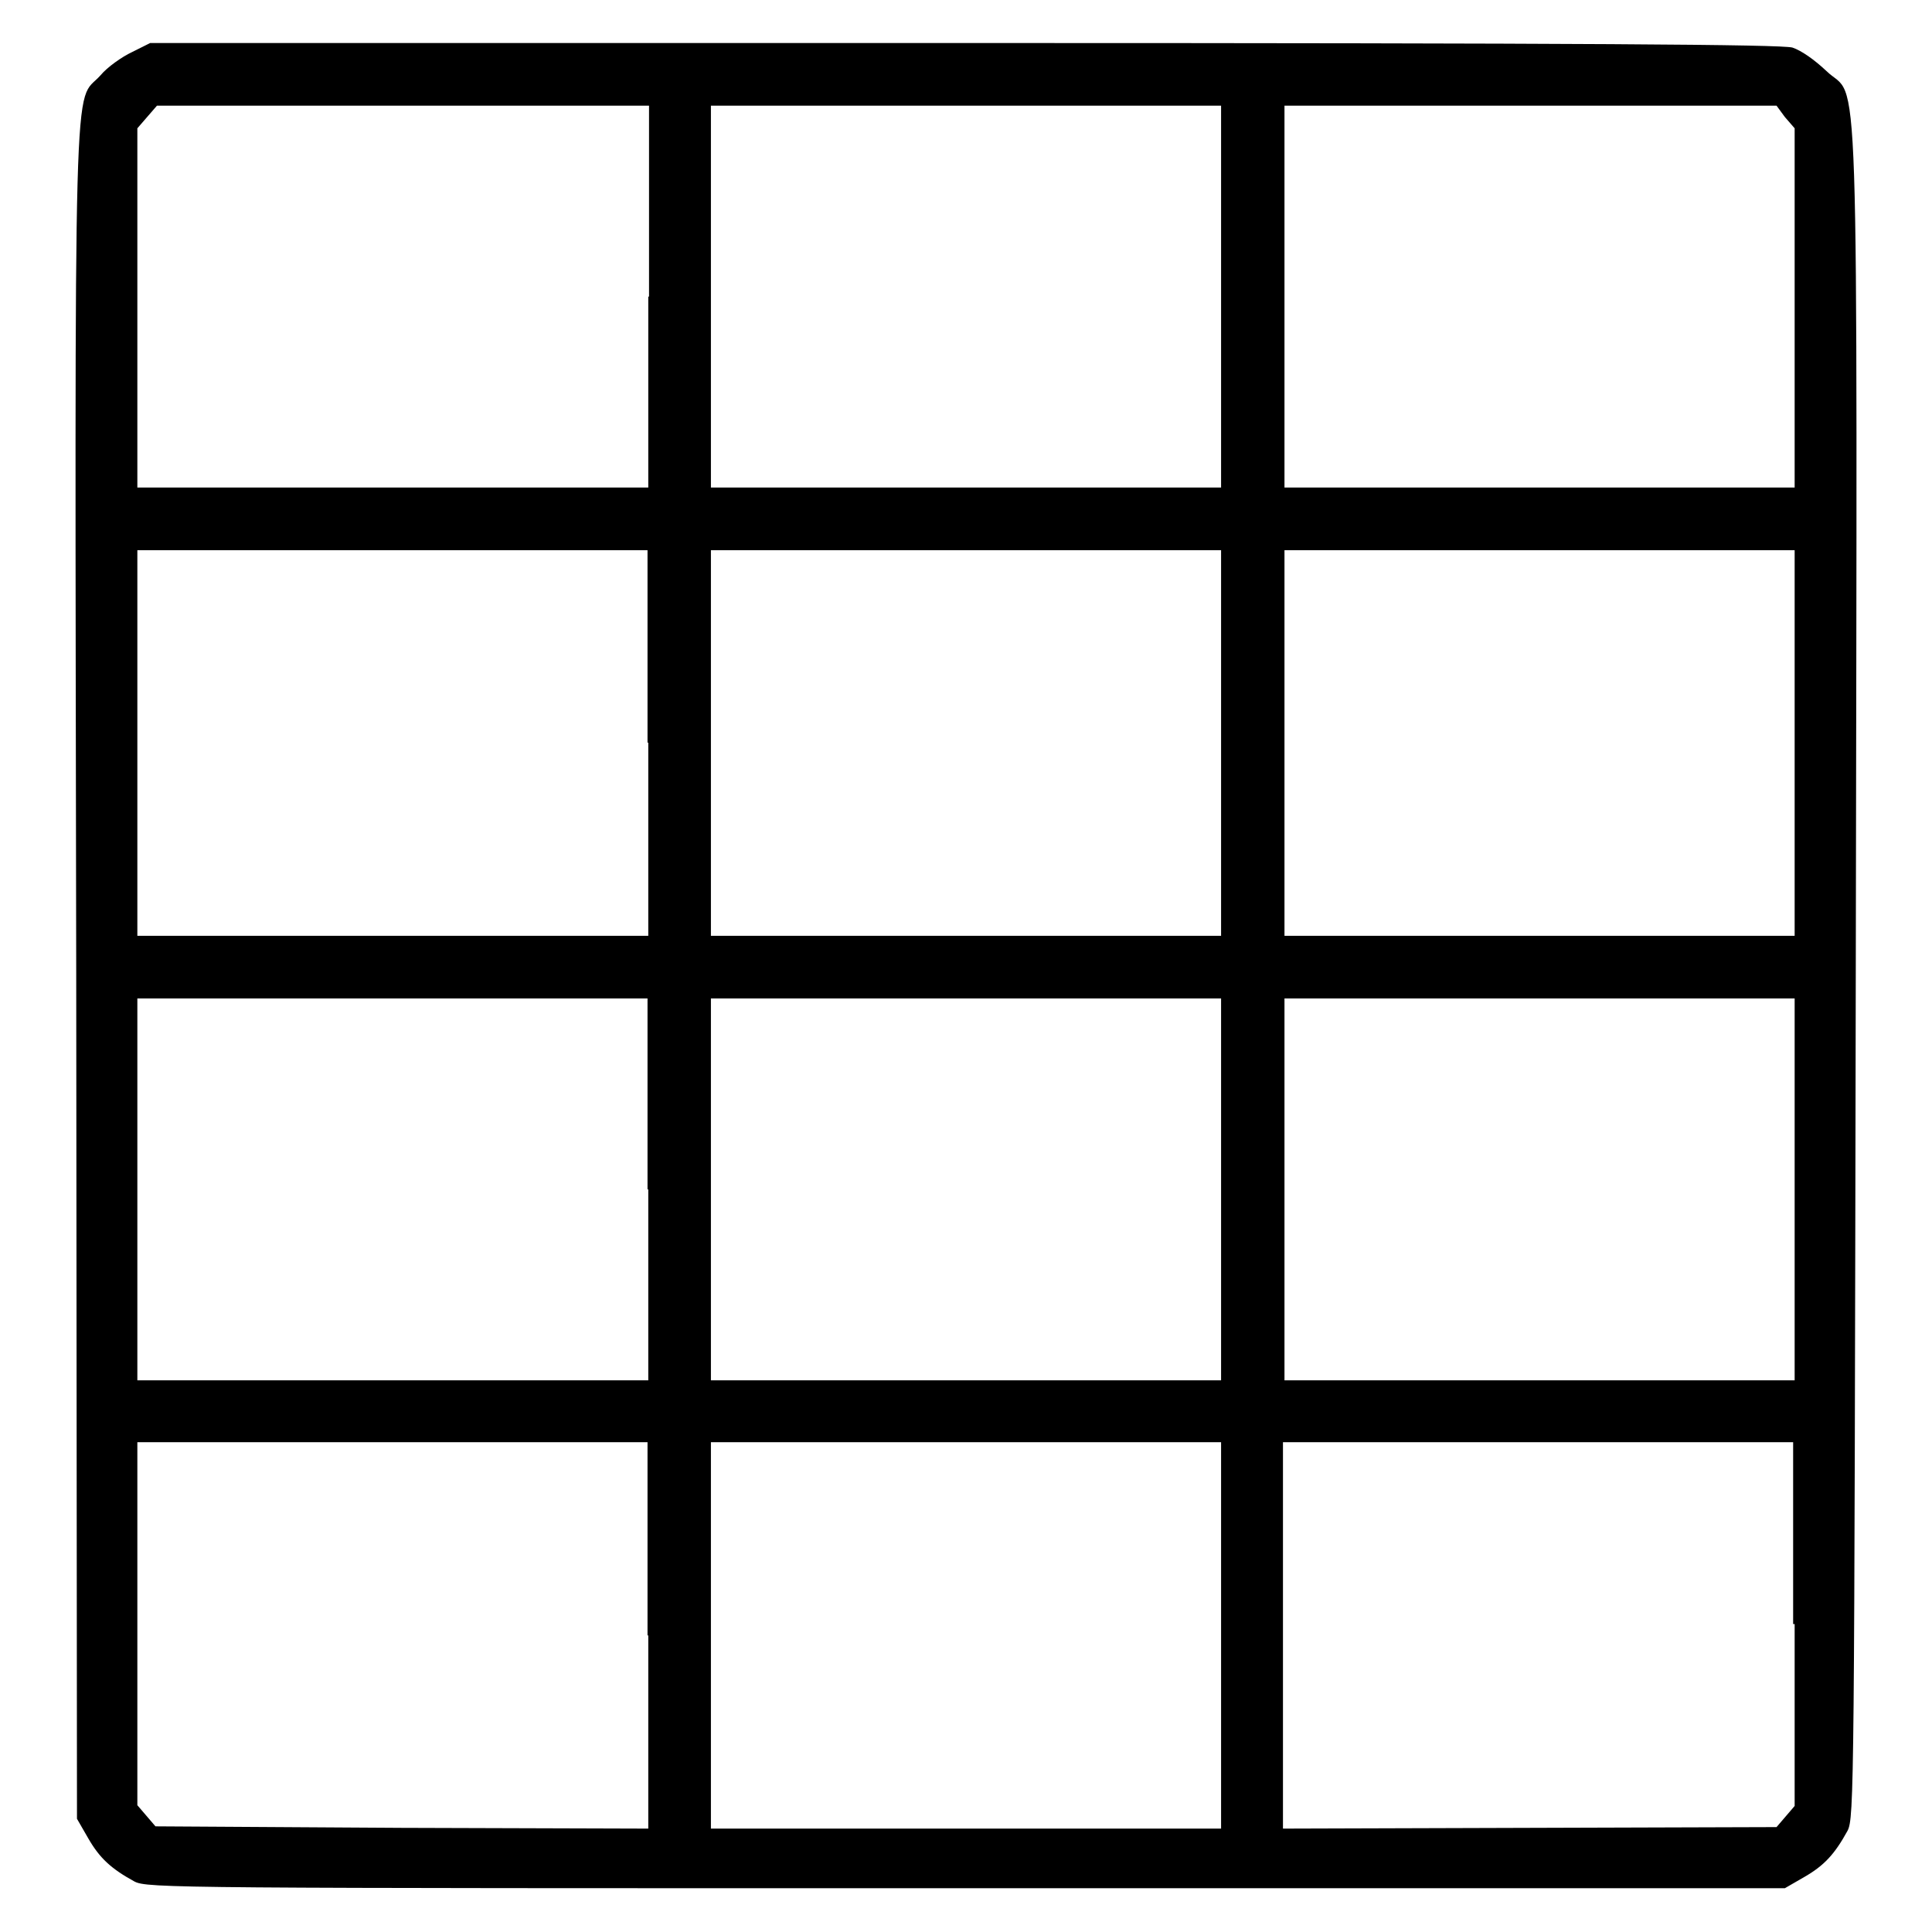 <?xml version="1.0" encoding="utf-8"?>
<!-- Svg Vector Icons : http://www.onlinewebfonts.com/icon -->
<!DOCTYPE svg PUBLIC "-//W3C//DTD SVG 1.1//EN" "http://www.w3.org/Graphics/SVG/1.1/DTD/svg11.dtd">
<svg version="1.1" xmlns="http://www.w3.org/2000/svg" xmlns:xlink="http://www.w3.org/1999/xlink" x="0px" y="0px" viewBox="0 0 256 256" enable-background="new 0 0 256 256" xml:space="preserve">
<g><g><g><path fill="#000000" d="M17.5,6.9c-1.3,0.6-3.3,2-4.2,3.1c-3.6,4-3.4-5.5-3.2,119.1L10.2,241l1.5,2.6c1.5,2.6,3,4,6.1,5.7c1.7,0.9,5.2,0.9,110.2,0.9h108.5l2.6-1.5c2.6-1.5,4-3,5.7-6.1c0.9-1.7,0.9-5.4,1.1-113.6C246.1,2.2,246.4,13.7,242,9.4c-1.6-1.5-3.3-2.7-4.5-3.1c-1.6-0.4-25.9-0.6-109.8-0.6H19.9L17.5,6.9z M85.9,39.3v25.3H52.1H18.2V40.8V17l1.3-1.5l1.3-1.5h32.6h32.6V39.3z M161.8,39.3v25.3H128H94.2V39.3V14H128h33.8L161.8,39.3L161.8,39.3z M236.5,15.5l1.3,1.5v23.8v23.8h-33.8h-33.8V39.3V14h32.6h32.6L236.5,15.5z M85.9,98.4V124H52.1H18.2V98.4V72.9h33.8h33.8V98.4z M161.8,98.4V124H128H94.2V98.4V72.9H128h33.8L161.8,98.4L161.8,98.4z M237.8,98.4V124h-33.8h-33.8V98.4V72.9h33.8h33.8V98.4z M85.9,157.6v25.3H52.1H18.2v-25.3v-25.3h33.8h33.8V157.6z M161.8,157.6v25.3H128H94.2v-25.3v-25.3H128h33.8L161.8,157.6L161.8,157.6z M237.8,157.6v25.3h-33.8h-33.8v-25.3v-25.3h33.8h33.8V157.6z M85.9,216.7v25.6l-32.7-0.1L20.6,242l-1.2-1.4l-1.2-1.4v-24.1v-24h33.8h33.8V216.7z M161.8,216.7v25.6H128H94.2v-25.6v-25.6H128h33.8L161.8,216.7L161.8,216.7z M237.8,215.2v24.1l-1.2,1.4l-1.2,1.4l-32.7,0.1l-32.7,0.1v-25.6v-25.6h33.8h33.8V215.2z"/></g></g></g>
</svg>
